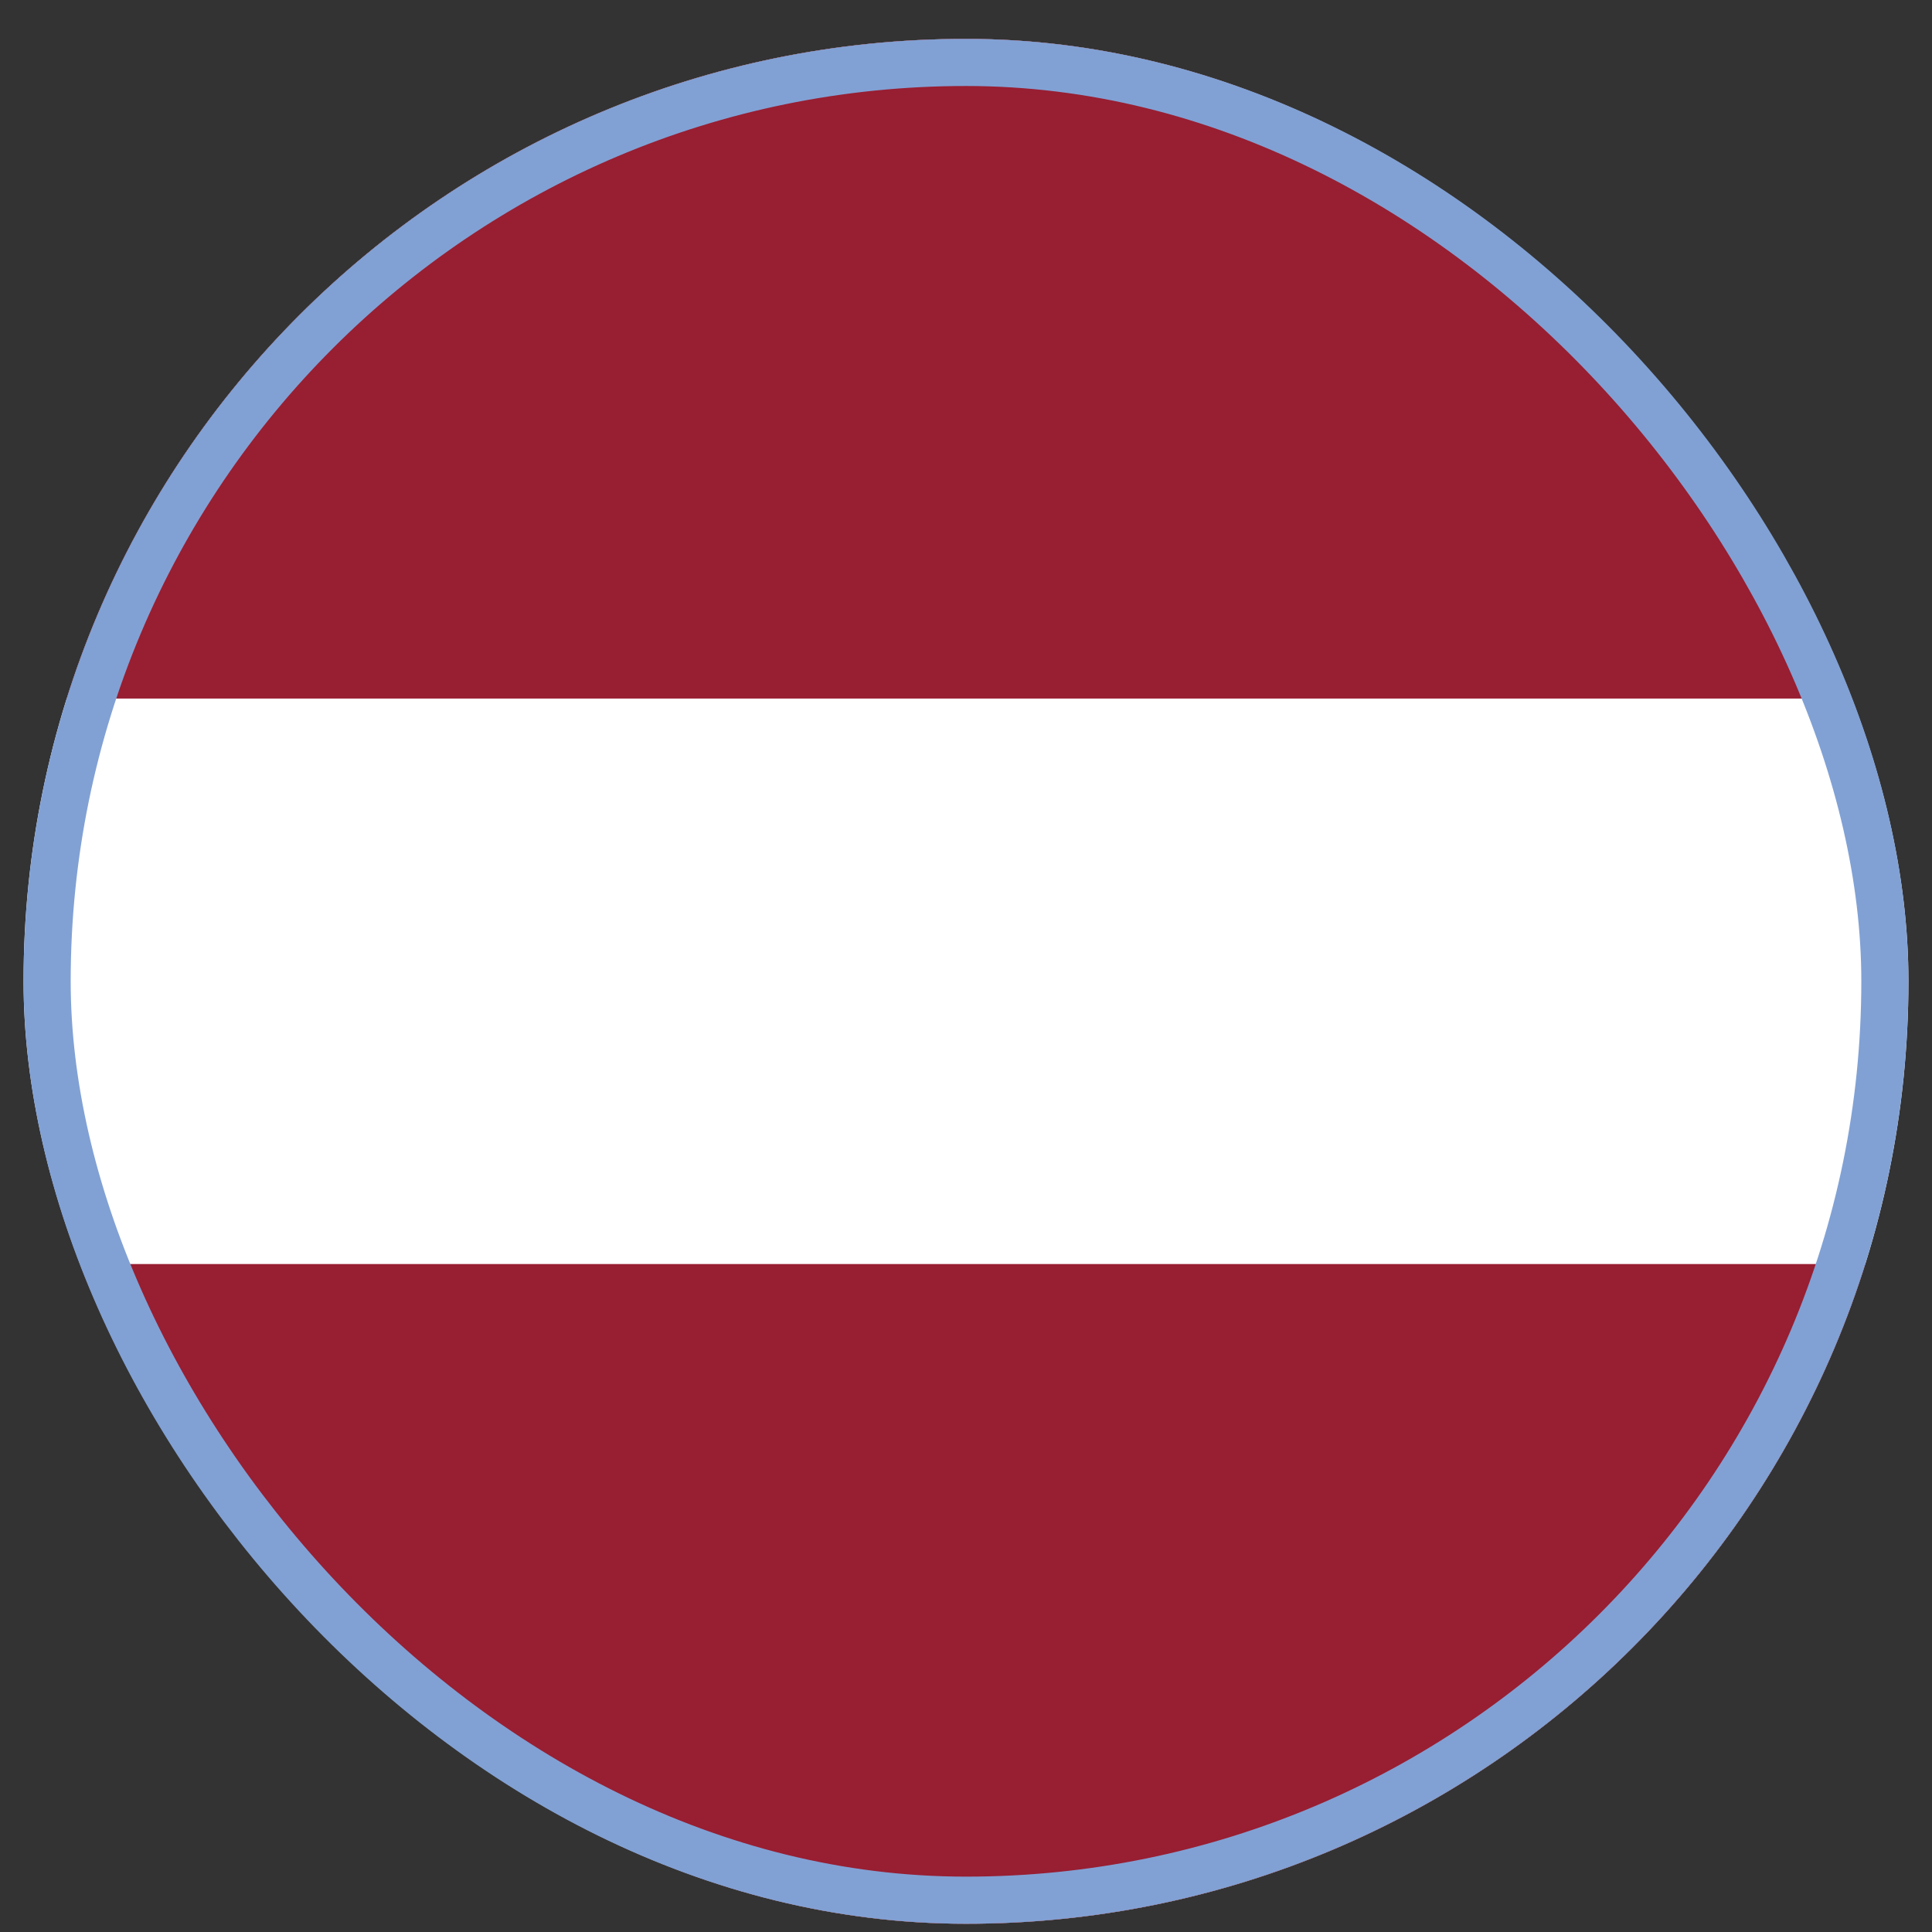 <svg width="41" height="41" viewBox="0 0 41 41" fill="none" xmlns="http://www.w3.org/2000/svg">
<rect x="0" y="0" width="41" height="41" fill="#333333" stroke="none"/>
<g clip-path="url(#clip0_2360_541)">
<g clip-path="url(#clip1_2360_541)">
<g clip-path="url(#clip2_2360_541)">
<mask id="mask0_2360_541" style="mask-type:luminance" maskUnits="userSpaceOnUse" x="0" y="0" width="41" height="41">
<path d="M40.5 20.825C40.5 9.779 31.546 0.825 20.5 0.825C9.454 0.825 0.5 9.779 0.5 20.825C0.5 31.871 9.454 40.825 20.5 40.825C31.546 40.825 40.5 31.871 40.5 20.825Z" fill="white"/>
</mask>
<g mask="url(#mask0_2360_541)">
<mask id="mask1_2360_541" style="mask-type:luminance" maskUnits="userSpaceOnUse" x="-7" y="0" width="55" height="41">
<path d="M47.5 0.825H-6.5V40.825H47.5V0.825Z" fill="white"/>
</mask>
<g mask="url(#mask1_2360_541)">
<path d="M-6.5 0.825H47.5V40.825H-6.5V0.825Z" fill="black"/>
<path d="M-3.5 12.825H44.5V28.825H-3.5V12.825Z" fill="#DD0000"/>
<path d="M-3.5 27.825H44.5V43.825H-3.5V27.825Z" fill="#FFCE00"/>
</g>
</g>
</g>
</g>
<g clip-path="url(#clip3_2360_541)">
<path fill-rule="evenodd" clip-rule="evenodd" d="M-19.5 -9.175H60.5V50.825H-19.5V-9.175Z" fill="white"/>
<path fill-rule="evenodd" clip-rule="evenodd" d="M-19.5 -9.175H60.5V14.825H-19.5V-9.175ZM-19.5 26.825H60.5V50.825H-19.5V26.825Z" fill="#981E32"/>
</g>
</g>
<rect x="1" y="1.325" width="39" height="39" rx="19.5" stroke="#81A1D4"/>
<defs>
<clipPath id="clip0_2360_541">
<rect x="0.5" y="0.825" width="40" height="40" rx="20" fill="white"/>
</clipPath>
<clipPath id="clip1_2360_541">
<rect width="40" height="40" fill="white" transform="translate(0.5 0.825)"/>
</clipPath>
<clipPath id="clip2_2360_541">
<rect width="40" height="40" fill="white" transform="translate(0.5 0.825)"/>
</clipPath>
<clipPath id="clip3_2360_541">
<rect width="80" height="60" fill="white" transform="translate(-19.5 -9.175)"/>
</clipPath>
</defs>
</svg>
